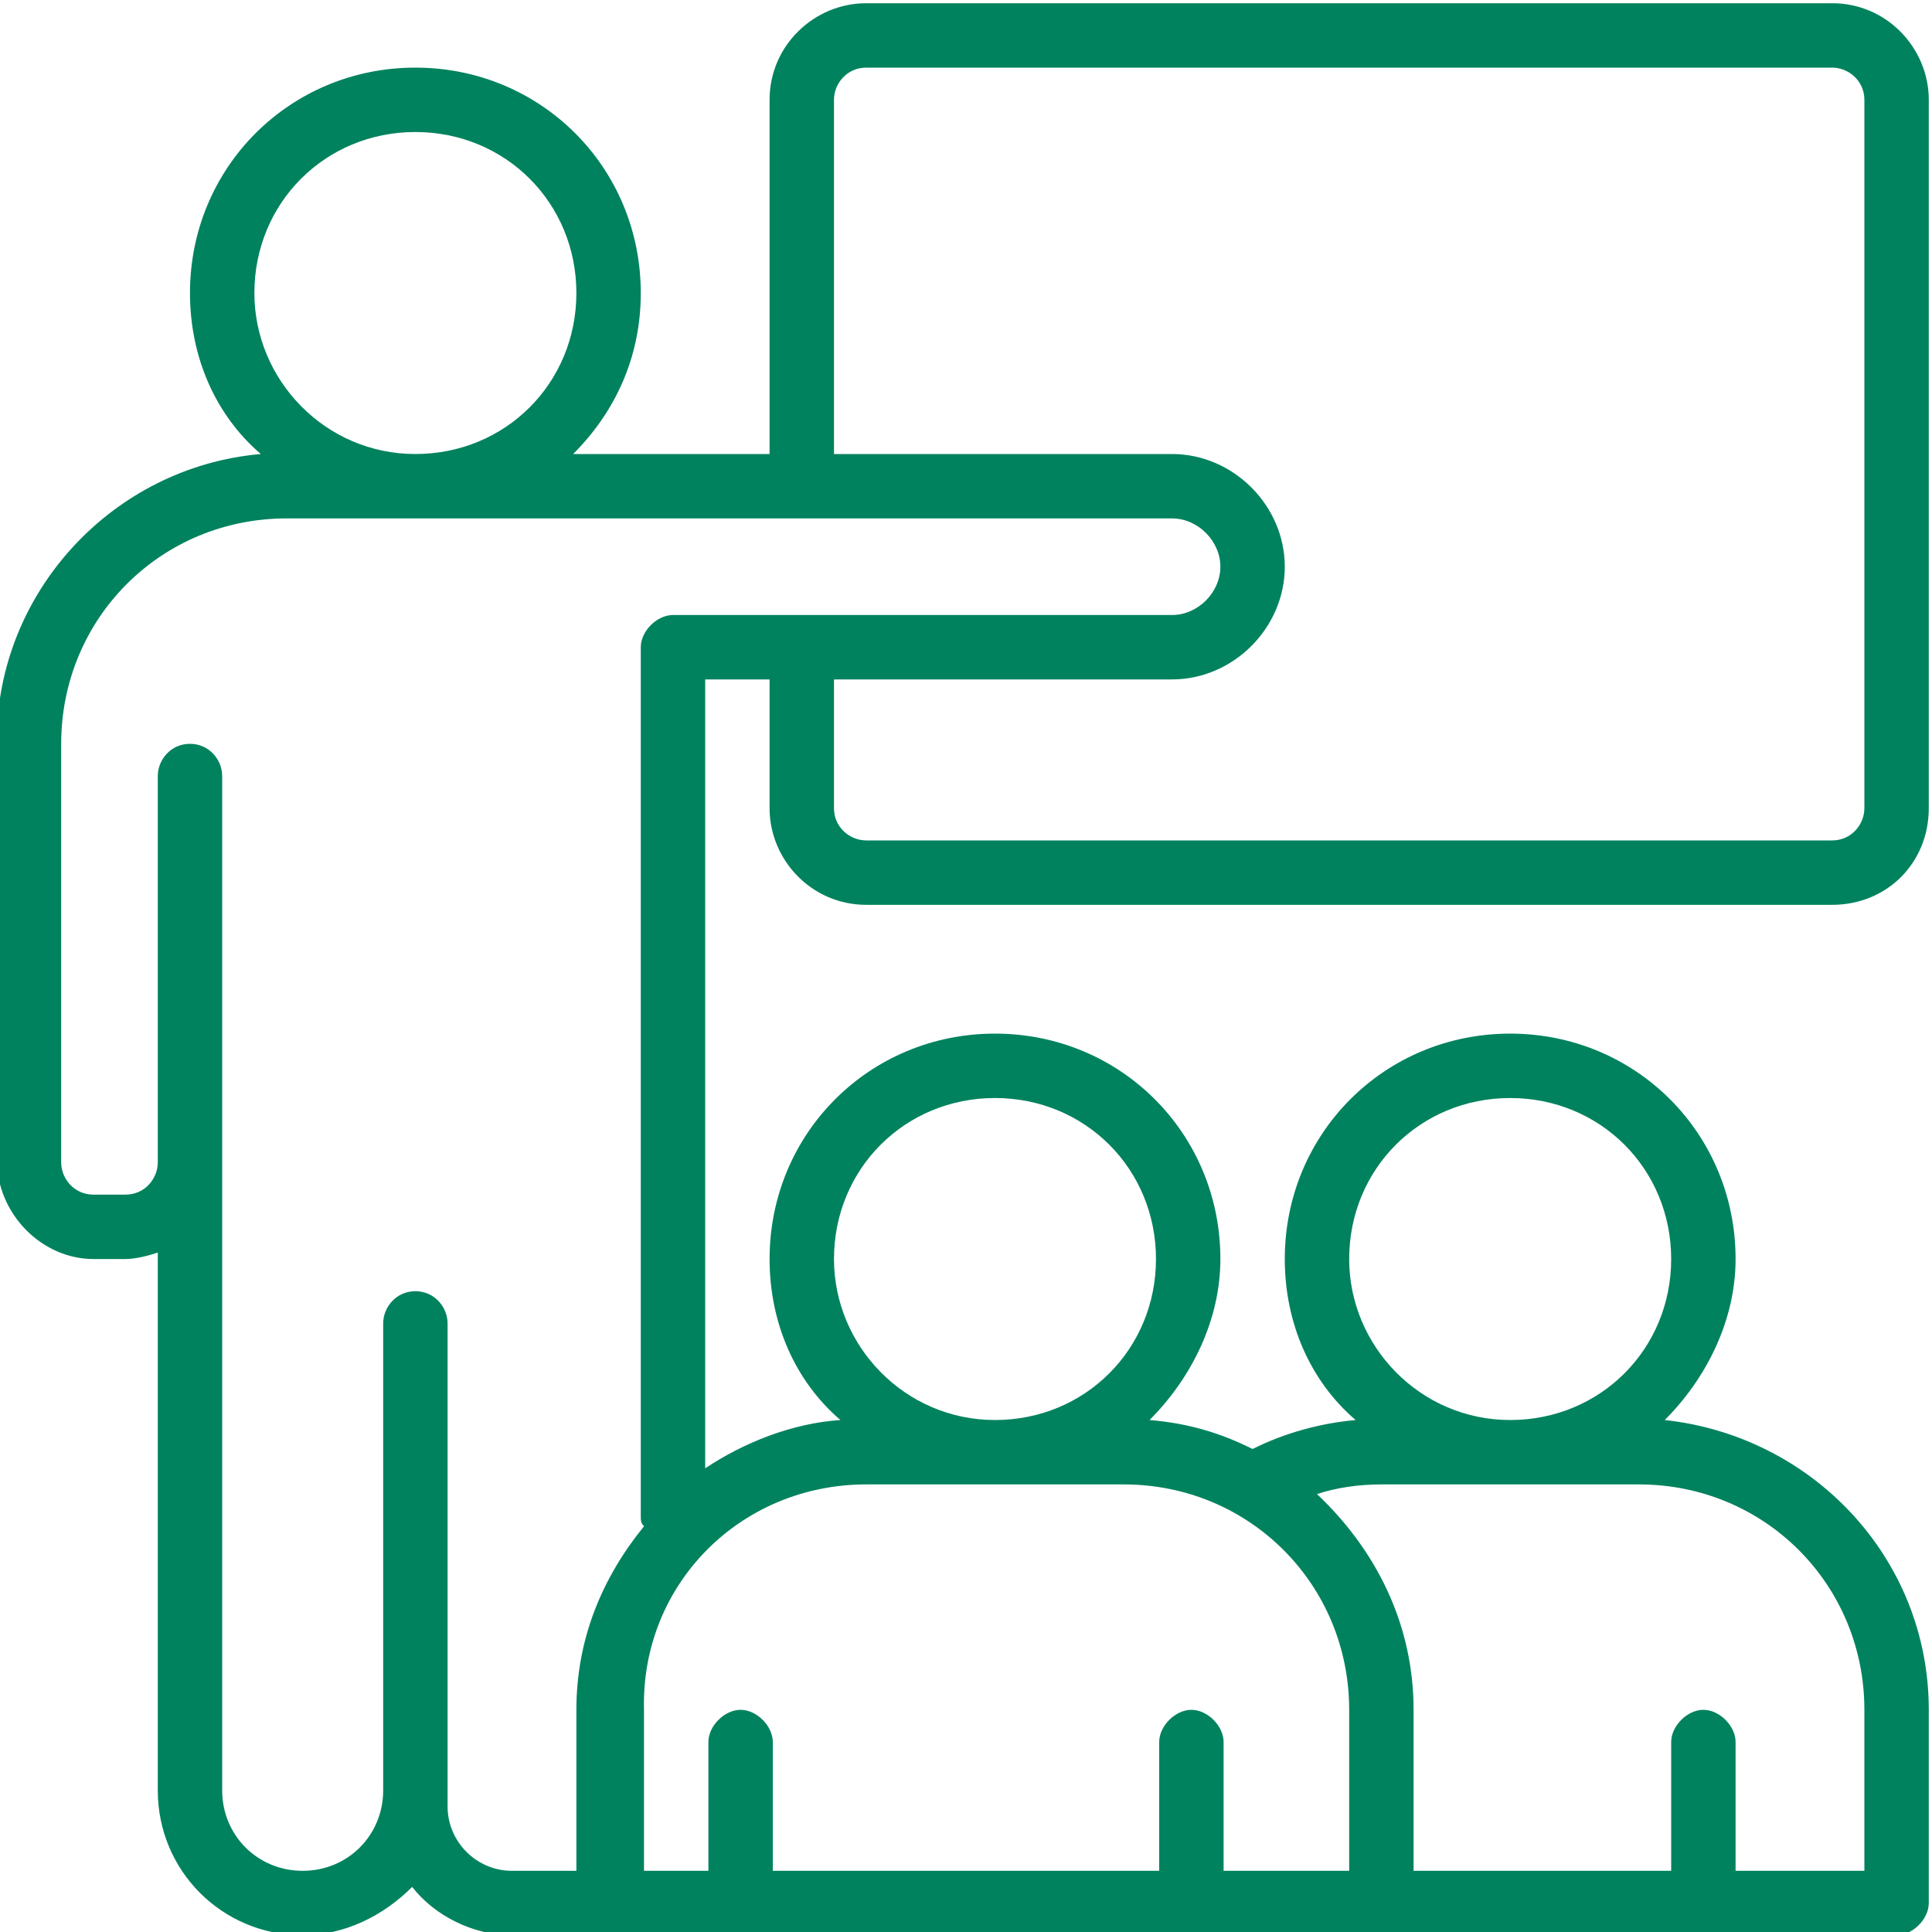 <?xml version="1.0" encoding="utf-8"?>
<!-- Generator: Adobe Illustrator 28.3.0, SVG Export Plug-In . SVG Version: 6.00 Build 0)  -->
<svg version="1.1" id="Art" xmlns="http://www.w3.org/2000/svg" xmlns:xlink="http://www.w3.org/1999/xlink" x="0px" y="0px"
	 viewBox="0 0 60 60" style="enable-background:new 0 0 60 60;" xml:space="preserve">
<style type="text/css">
	.st0{fill:#00825E;}
</style>
<path class="st0" d="M2.9,39.1h1c0.3,0,0.7-0.1,1-0.2v16.7c0,2.5,2,4.5,4.5,4.5c1.3,0,2.5-0.6,3.4-1.5c0.7,0.9,1.9,1.5,3.1,1.5h43
	c0.5,0,1-0.5,1-1v-6c0-4.7-3.6-8.5-8.2-9c1.3-1.3,2.2-3.1,2.2-5c0-3.9-3.1-7-7-7s-7,3.1-7,7c0,2,0.8,3.8,2.2,5
	c-1.1,0.1-2.2,0.4-3.2,0.9c-1-0.5-2-0.8-3.2-0.9c1.3-1.3,2.2-3.1,2.2-5c0-3.9-3.1-7-7-7s-7,3.1-7,7c0,2,0.8,3.8,2.2,5
	c-1.5,0.1-3,0.7-4.2,1.5V21.1h2v4c0,1.6,1.3,3,3,3h30c1.7,0,3-1.3,3-3v-22c0-1.6-1.3-3-3-3h-30c-1.6,0-3,1.3-3,3v11h-6.1
	c1.3-1.3,2.1-3,2.1-5c0-3.9-3.1-7-7-7s-7,3.1-7,7c0,2,0.8,3.8,2.2,5c-4.6,0.4-8.2,4.3-8.2,8.9v13C-0.1,37.7,1.3,39.1,2.9,39.1z
	 M41.9,39.1c0-2.8,2.2-5,5-5s5,2.2,5,5s-2.2,5-5,5S41.9,41.8,41.9,39.1z M42.9,46.1h8c3.9,0,7,3.1,7,7v5h-4v-4c0-0.5-0.5-1-1-1
	s-1,0.5-1,1v4h-8v-5c0-2.7-1.2-5-3-6.7C41.5,46.2,42.2,46.1,42.9,46.1L42.9,46.1z M25.9,39.1c0-2.8,2.2-5,5-5s5,2.2,5,5s-2.2,5-5,5
	S25.9,41.8,25.9,39.1z M26.9,46.1h8c3.9,0,7,3.1,7,7v5H38v-4c0-0.5-0.5-1-1-1s-1,0.5-1,1v4h-12v-4c0-0.5-0.5-1-1-1s-1,0.5-1,1v4h-2
	v-5C19.9,49.2,23,46.1,26.9,46.1L26.9,46.1z M25.9,3.1c0-0.5,0.4-1,1-1h30c0.5,0,1,0.4,1,1v22c0,0.5-0.4,1-1,1h-30c-0.5,0-1-0.4-1-1
	v-4h10.5c1.9,0,3.5-1.6,3.5-3.5s-1.6-3.5-3.5-3.5H25.9L25.9,3.1L25.9,3.1z M7.9,9.1c0-2.8,2.2-5,5-5s5,2.2,5,5s-2.2,5-5,5
	S7.9,11.8,7.9,9.1z M1.9,23.1c0-3.9,3.1-7,7-7h27.5c0.8,0,1.5,0.7,1.5,1.5s-0.7,1.5-1.5,1.5H20.9c-0.5,0-1,0.5-1,1v27
	c0,0.1,0,0.2,0.1,0.3c-1.3,1.6-2.1,3.5-2.1,5.7v5h-2c-1.1,0-2-0.9-2-2v-15c0-0.5-0.4-1-1-1s-1,0.5-1,1v14.5c0,1.4-1.1,2.5-2.5,2.5
	S6.9,57,6.9,55.6V24.1c0-0.5-0.4-1-1-1s-1,0.5-1,1v12c0,0.5-0.4,1-1,1h-1c-0.6,0-1-0.5-1-1L1.9,23.1L1.9,23.1z"/>
</svg>
